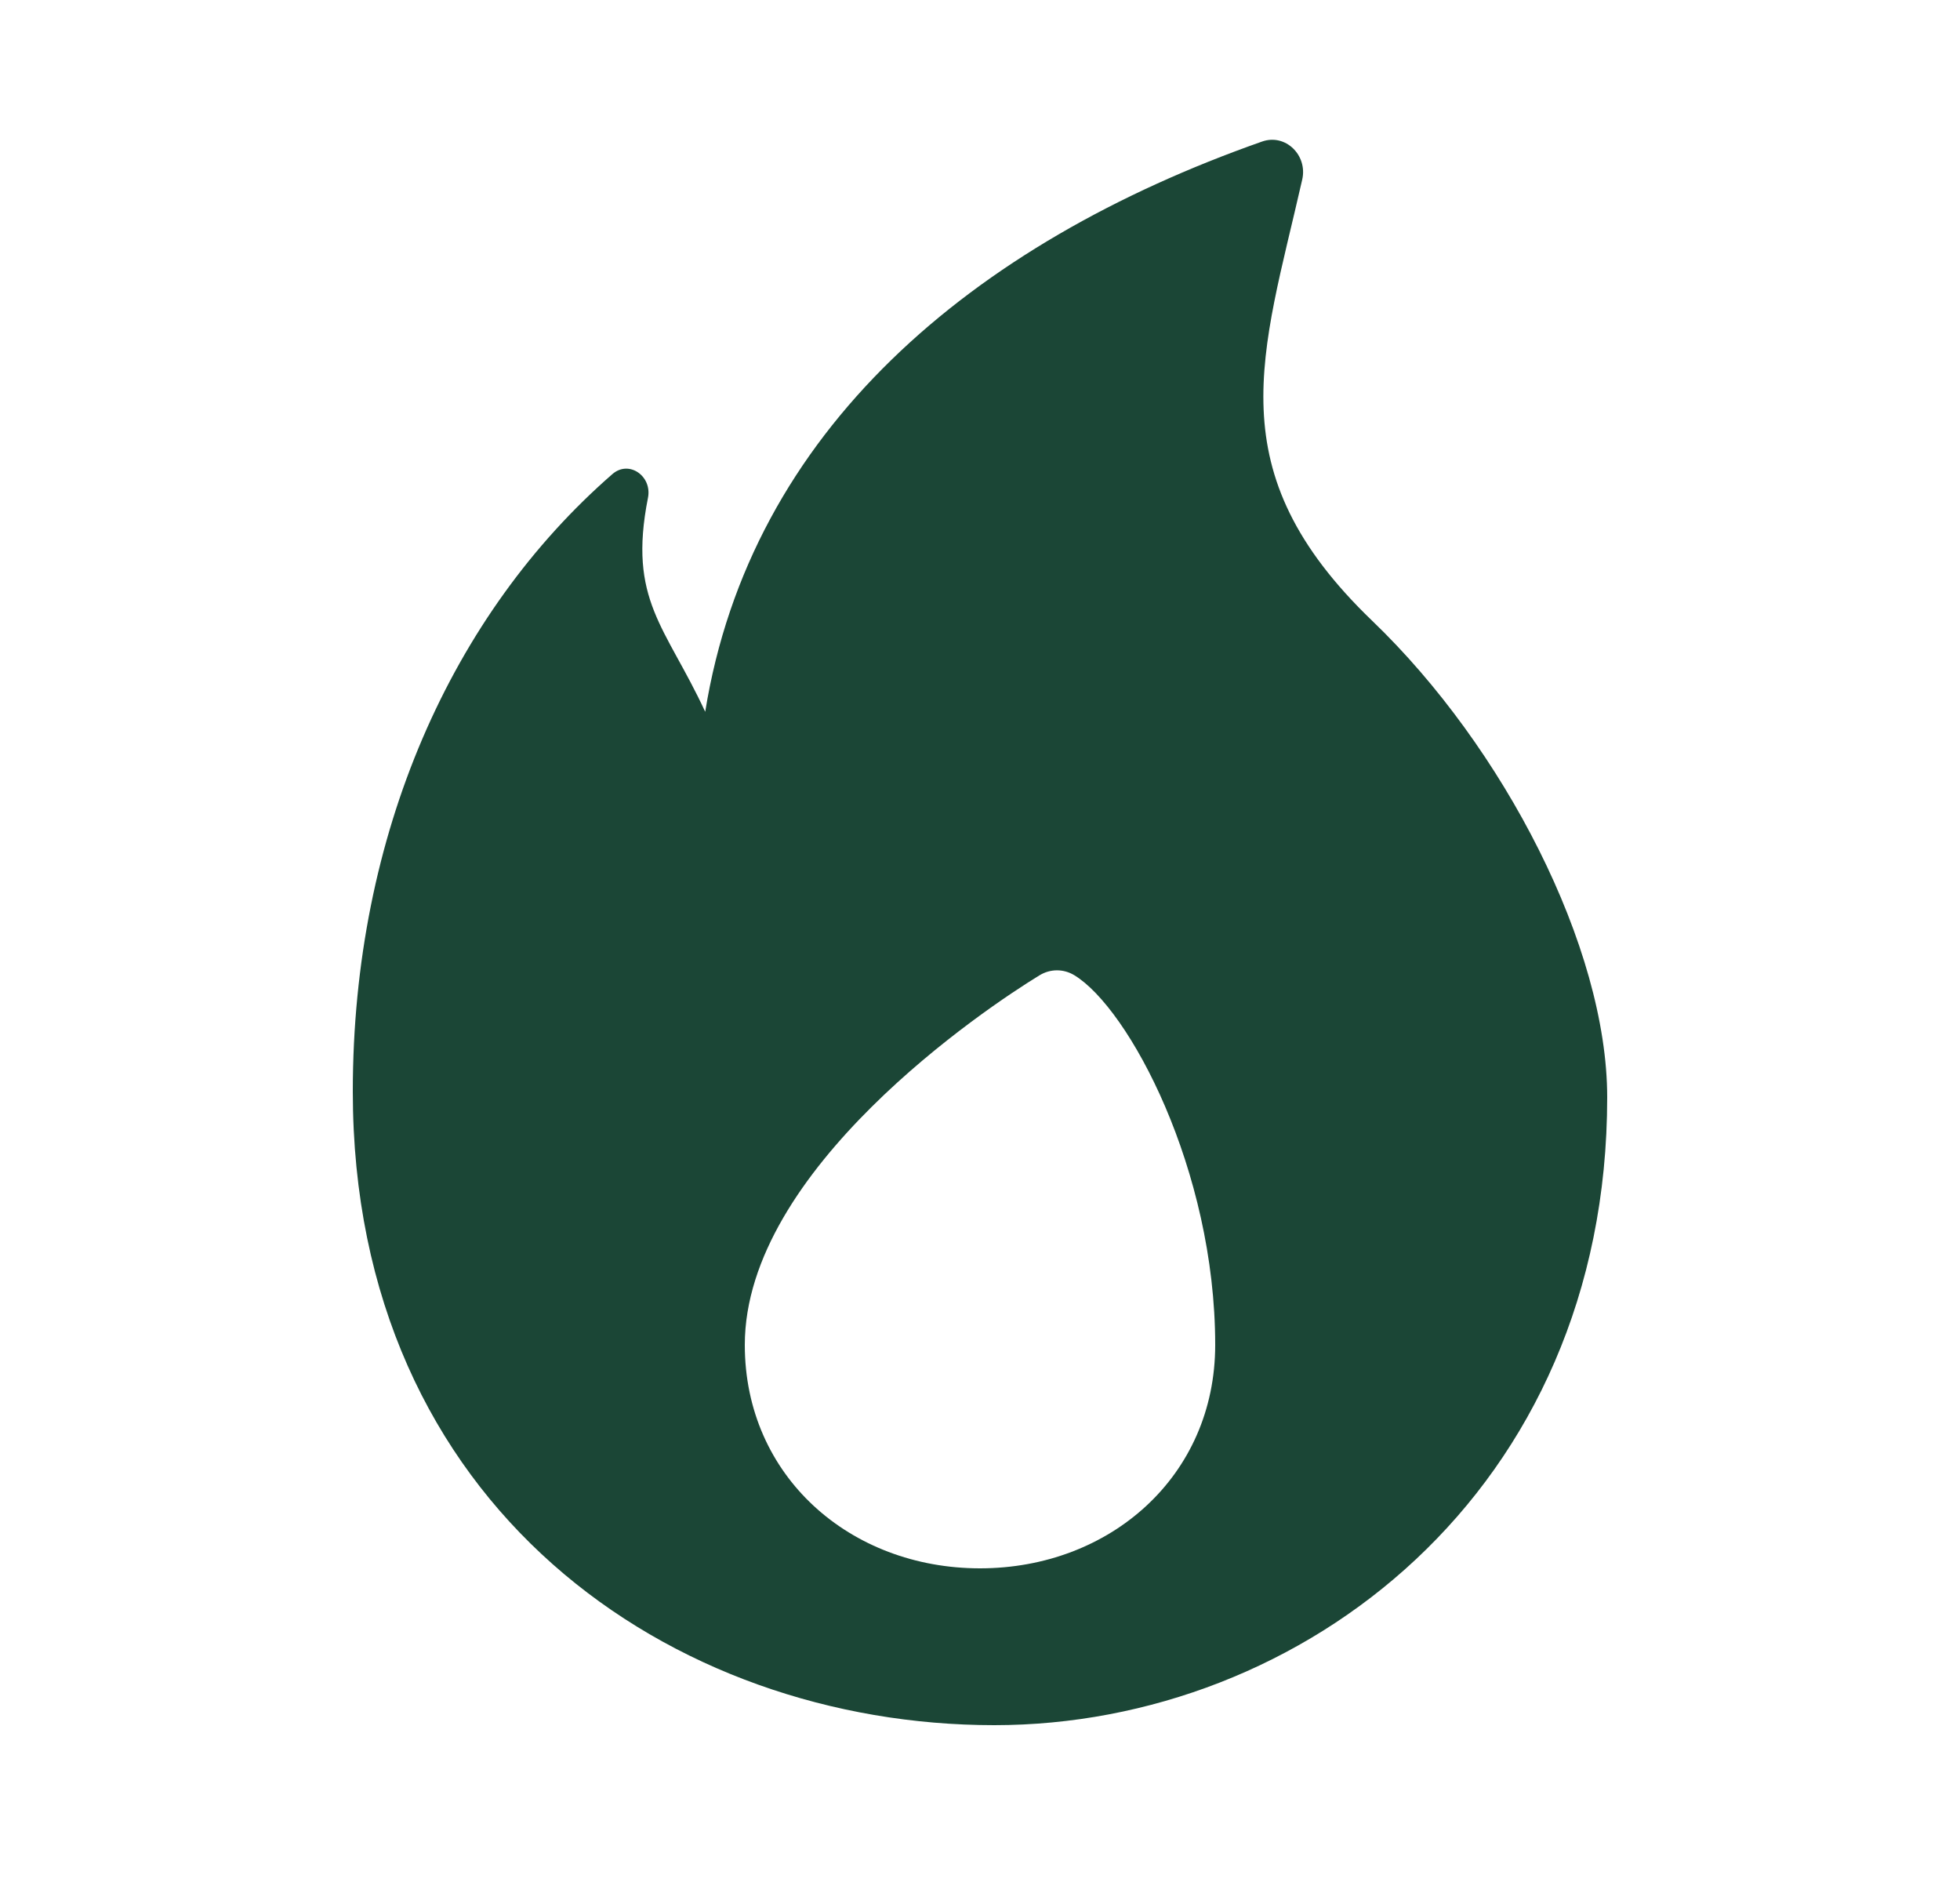 <?xml version="1.0" encoding="UTF-8"?> <svg xmlns="http://www.w3.org/2000/svg" width="25" height="24" viewBox="0 0 25 24" fill="none"><path fill-rule="evenodd" clip-rule="evenodd" d="M16.098 1.805C12.39 3.109 9.571 5.496 8.995 9.077C8.491 7.989 8.006 7.657 8.265 6.348C8.32 6.071 8.022 5.862 7.811 6.046C5.769 7.824 4.5 10.63 4.5 13.919C4.5 19.218 8.569 22 12.682 22C16.606 22 20.5 19.023 20.5 13.993C20.5 12.079 19.178 9.525 17.505 7.919C15.507 6.001 16.102 4.527 16.61 2.29C16.681 1.979 16.396 1.7 16.098 1.805ZM12.5 20C14.157 20 15.5 18.825 15.5 17.151C15.5 14.914 14.399 12.86 13.704 12.437C13.566 12.353 13.398 12.353 13.26 12.437C12.566 12.86 9.5 14.914 9.5 17.151C9.5 18.825 10.843 20 12.5 20Z" fill="#1B4636"></path></svg> 